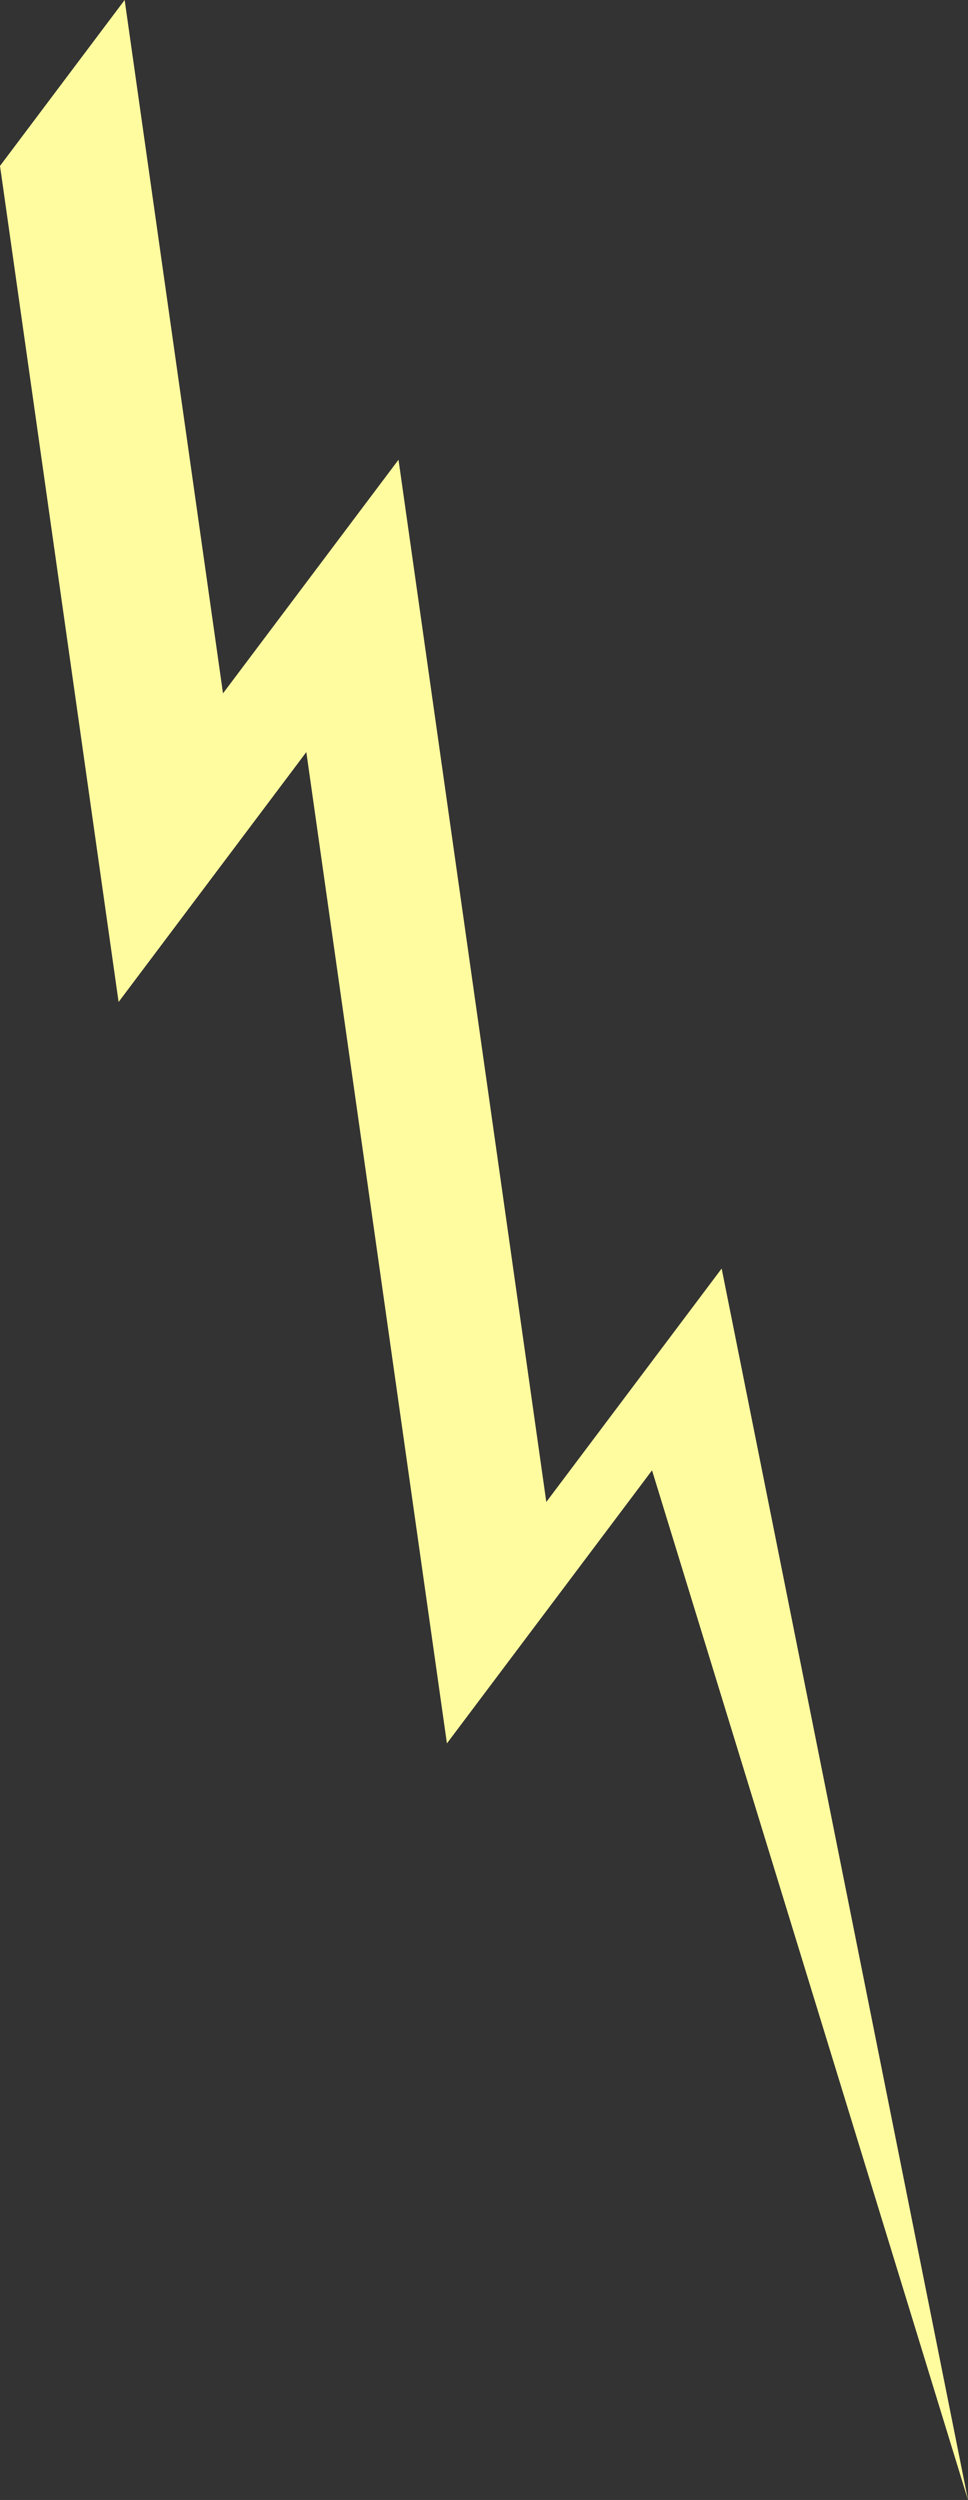 <svg xmlns="http://www.w3.org/2000/svg" width="53.24" height="137.443" viewBox="0 0 53.24 137.443">
  <rect x="0" y="0" width="53.24" height="137.443" fill="#333333" stroke="none"/>
  <path id="Path_80060" data-name="Path 80060" d="M1160.083,189.005l-13.548-67.7-9.644,12.833-8.129-57.3-9.653,12.845L1113.7,51.562l-6.855,9.122,6.522,45.966,10.325-13.739,7.733,54.5,11.281-15.012Z" transform="translate(-1106.844 -51.563)" fill="#fffb9f"/>
</svg>
